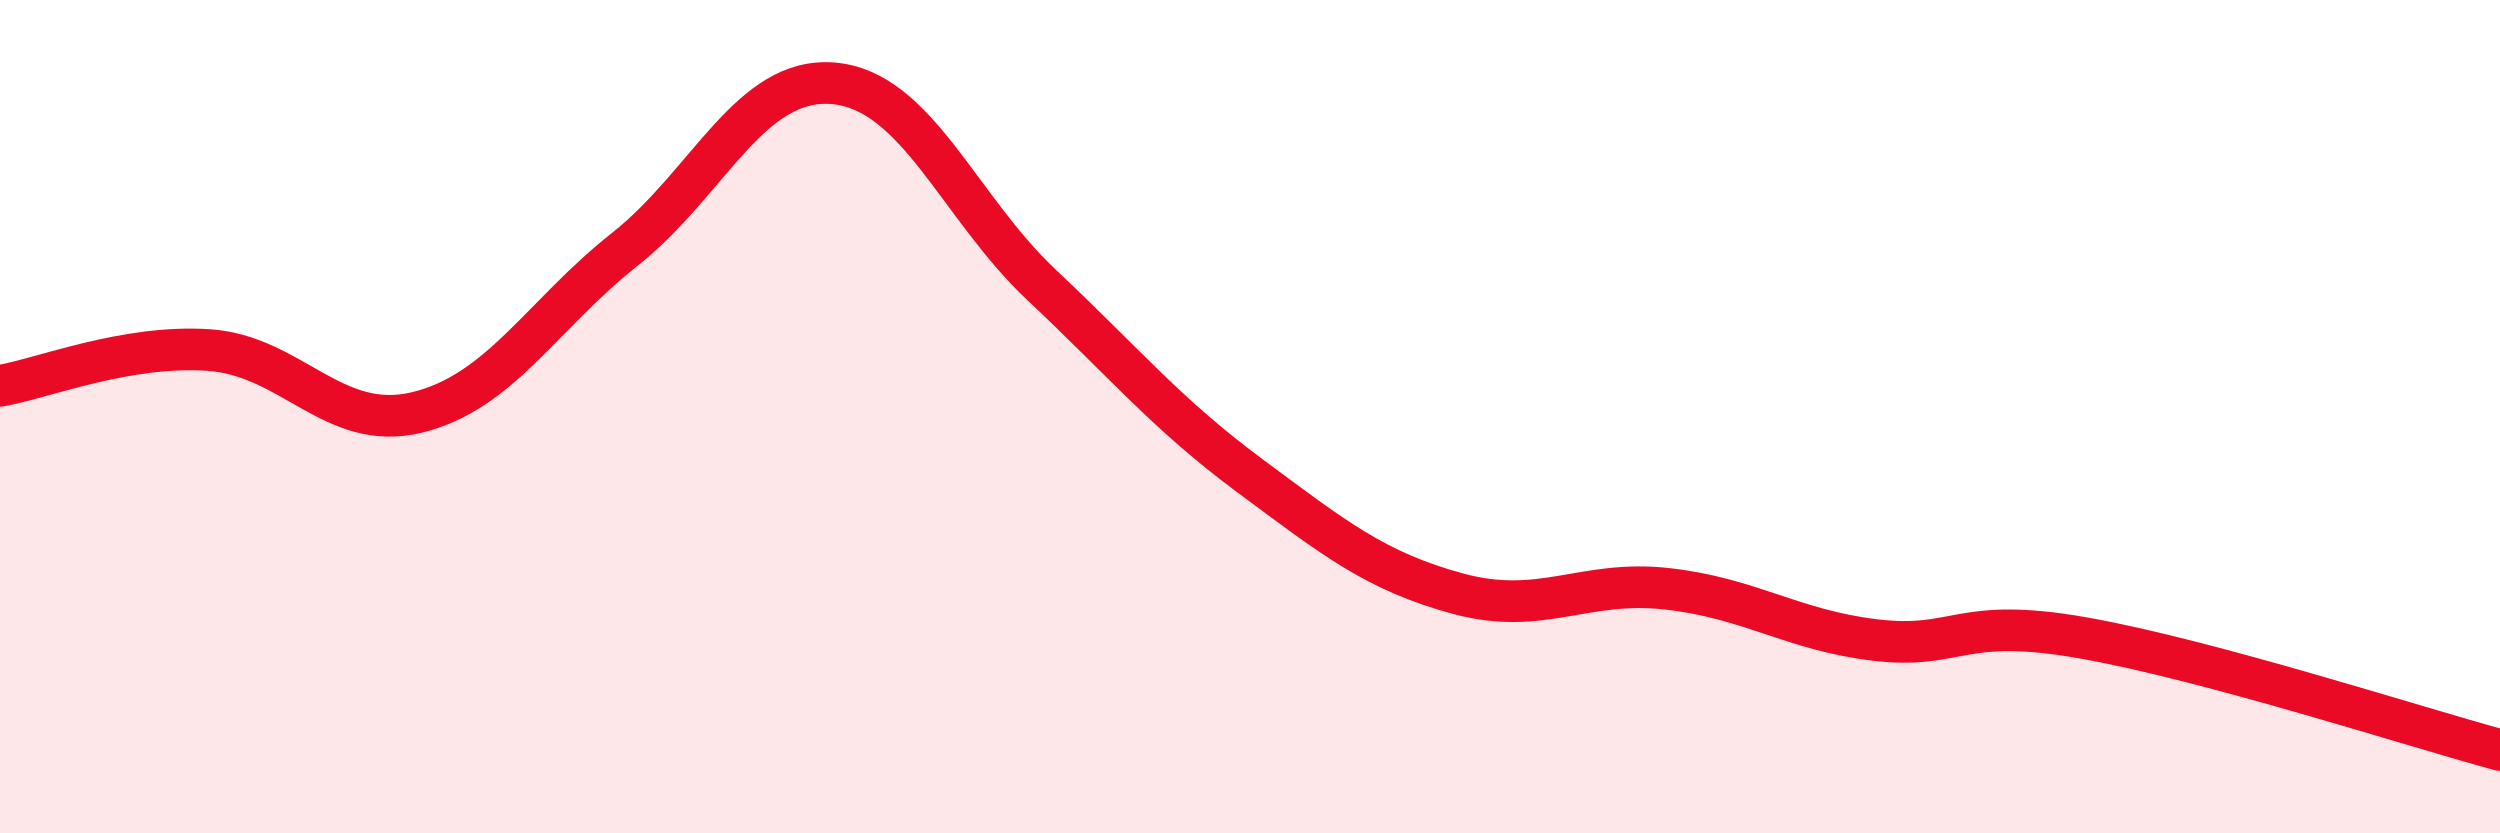 
    <svg width="60" height="20" viewBox="0 0 60 20" xmlns="http://www.w3.org/2000/svg">
      <path
        d="M 0,9.26 C 1,9.09 3,8.27 5,8.4 C 7,8.53 8,10.38 10,9.9 C 12,9.42 13,7.56 15,5.98 C 17,4.4 18,1.83 20,2 C 22,2.17 23,4.96 25,6.84 C 27,8.72 28,9.94 30,11.42 C 32,12.9 33,13.71 35,14.25 C 37,14.79 38,13.91 40,14.13 C 42,14.35 43,15.12 45,15.36 C 47,15.6 47,14.78 50,15.31 C 53,15.84 58,17.46 60,18L60 20L0 20Z"
        fill="#EB0A25"
        opacity="0.1"
        stroke-linecap="round"
        stroke-linejoin="round"
      />
      <path
        d="M 0,9.26 C 1,9.09 3,8.27 5,8.4 C 7,8.53 8,10.38 10,9.9 C 12,9.42 13,7.56 15,5.98 C 17,4.4 18,1.83 20,2 C 22,2.17 23,4.96 25,6.84 C 27,8.72 28,9.94 30,11.42 C 32,12.9 33,13.71 35,14.25 C 37,14.79 38,13.91 40,14.13 C 42,14.35 43,15.12 45,15.36 C 47,15.6 47,14.78 50,15.31 C 53,15.84 58,17.46 60,18"
        stroke="#EB0A25"
        stroke-width="1"
        fill="none"
        stroke-linecap="round"
        stroke-linejoin="round"
      />
    </svg>
  